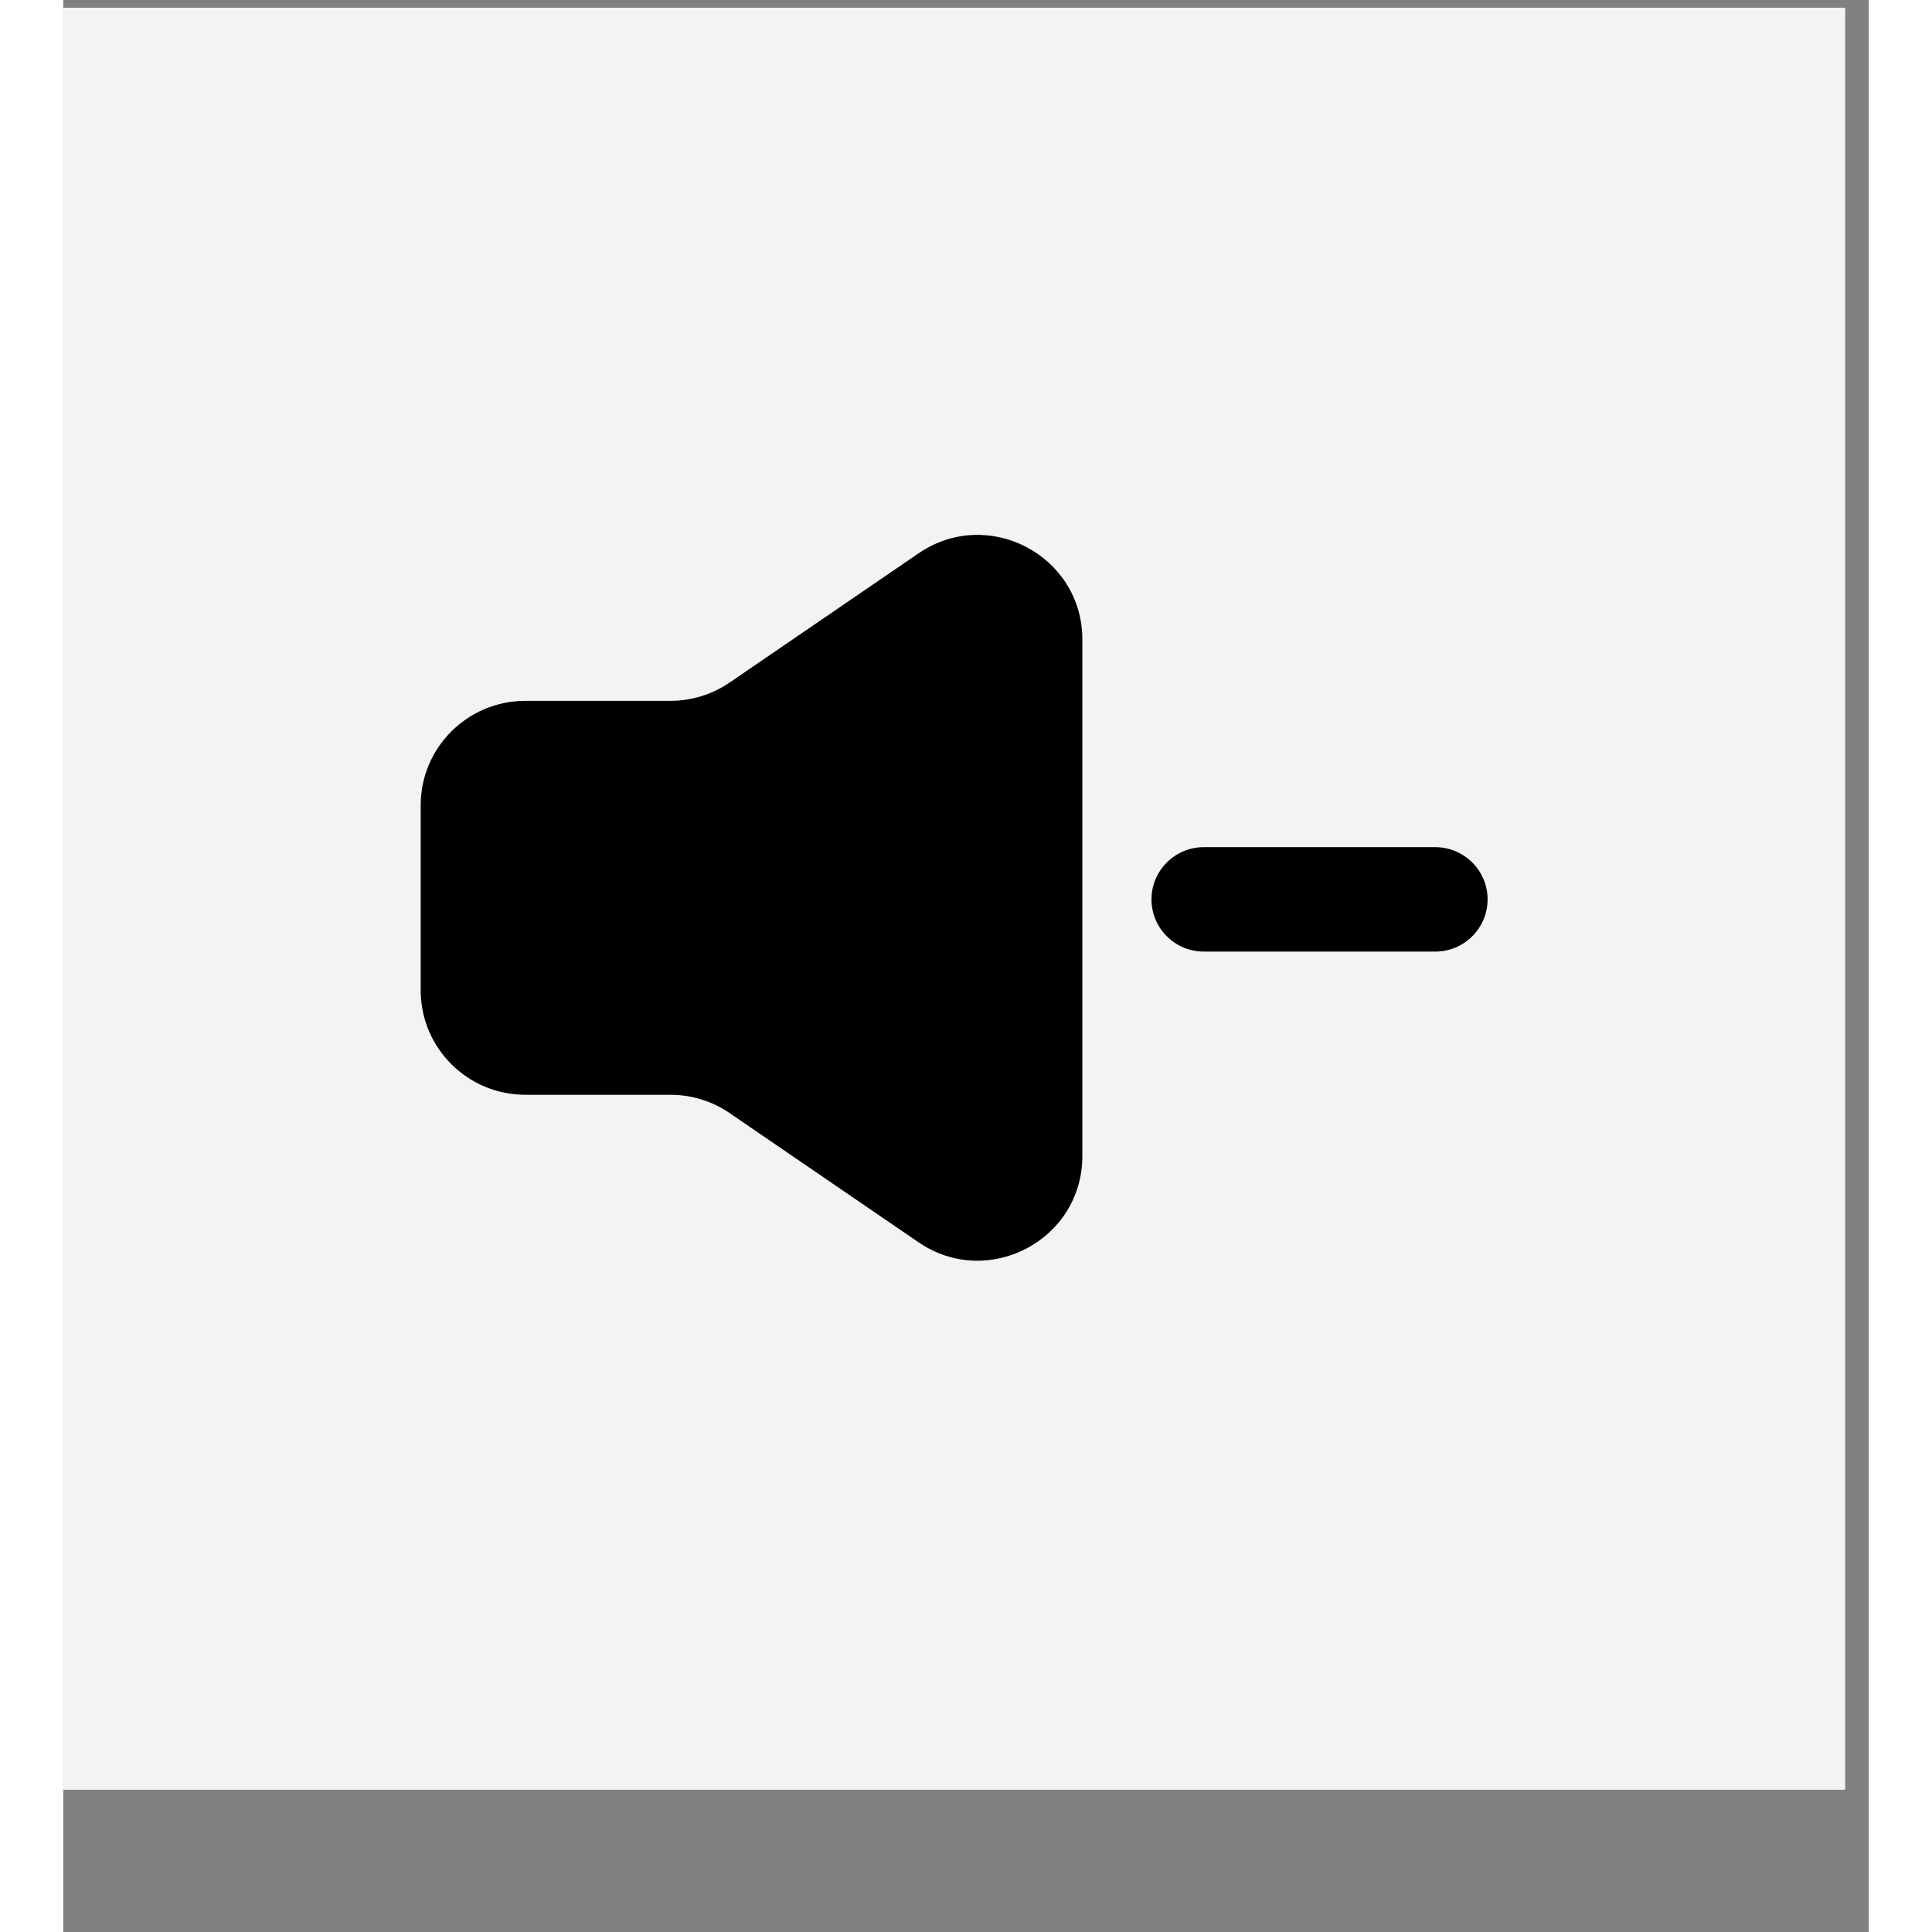 <svg version="1.0" preserveAspectRatio="xMidYMid meet" height="150" viewBox="0 0 113.04 120.96" zoomAndPan="magnify" width="150" xmlns:xlink="http://www.w3.org/1999/xlink" xmlns="http://www.w3.org/2000/svg"><rect x="0" y="0" width="113.04" height="120.96" fill="#808080" stroke="none"/><defs><clipPath id="26eda53dc7"><path clip-rule="nonzero" d="M 0 0.488 L 111.551 0.488 L 111.551 112.043 L 0 112.043 Z M 0 0.488"></path></clipPath><clipPath id="5241389a4f"><path clip-rule="nonzero" d="M 66.93 64 L 110 64 L 110 106.902 L 66.93 106.902 Z M 66.93 64"></path></clipPath><clipPath id="63c72bbf06"><path clip-rule="nonzero" d="M 22.309 33 L 64 33 L 64 79 L 22.309 79 Z M 22.309 33"></path></clipPath><clipPath id="1ac9fd75c0"><path clip-rule="nonzero" d="M 68 53 L 89.242 53 L 89.242 60 L 68 60 Z M 68 53"></path></clipPath></defs><g clip-path="url(#26eda53dc7)"><path fill-rule="nonzero" fill-opacity="1" d="M 0 0.488 L 111.551 0.488 L 111.551 112.043 L 0 112.043 Z M 0 0.488" fill="#ffffff"></path><path fill-rule="nonzero" fill-opacity="1" d="M 0 0.488 L 111.551 0.488 L 111.551 112.043 L 0 112.043 Z M 0 0.488" fill="#f3f3f3"></path></g><g clip-path="url(#5241389a4f)"><path fill-rule="nonzero" fill-opacity="1" d="M 100.41 106.922 L 103.973 103.359 L 98.785 80.043 L 104.062 74.762 C 104.062 74.762 111.543 67.281 109.051 64.785 C 106.555 62.293 99.07 69.773 99.07 69.773 L 93.793 75.051 L 70.477 69.863 L 66.914 73.426 L 85.598 83.246 L 81.344 87.5 L 73.773 87.945 L 70.211 91.508 L 79.117 94.715 L 82.328 103.625 L 85.891 100.062 L 86.336 92.488 L 90.586 88.234 Z M 100.41 106.922" fill="#f3f3f3"></path></g><g clip-path="url(#63c72bbf06)"><path fill-rule="nonzero" fill-opacity="1" d="M 53.547 34.645 L 41.719 42.734 C 40.629 43.48 39.336 43.879 38.012 43.879 L 28.934 43.879 C 25.312 43.879 22.379 46.809 22.379 50.418 L 22.379 62 C 22.379 65.613 25.312 68.543 28.934 68.543 L 38.012 68.543 C 39.336 68.543 40.629 68.941 41.719 69.688 L 53.547 77.777 C 57.895 80.75 63.805 77.645 63.805 72.379 L 63.805 40.039 C 63.805 34.777 57.895 31.668 53.547 34.645 Z M 53.547 34.645" fill="#000000"></path></g><g clip-path="url(#1ac9fd75c0)"><path fill-rule="evenodd" fill-opacity="1" d="M 68.133 56.309 C 68.133 54.504 69.602 53.039 71.41 53.039 L 85.898 53.039 C 87.707 53.039 89.176 54.504 89.176 56.309 C 89.176 58.113 87.707 59.578 85.898 59.578 L 71.41 59.578 C 69.602 59.578 68.133 58.113 68.133 56.309 Z M 68.133 56.309" fill="#000000"></path></g></svg>